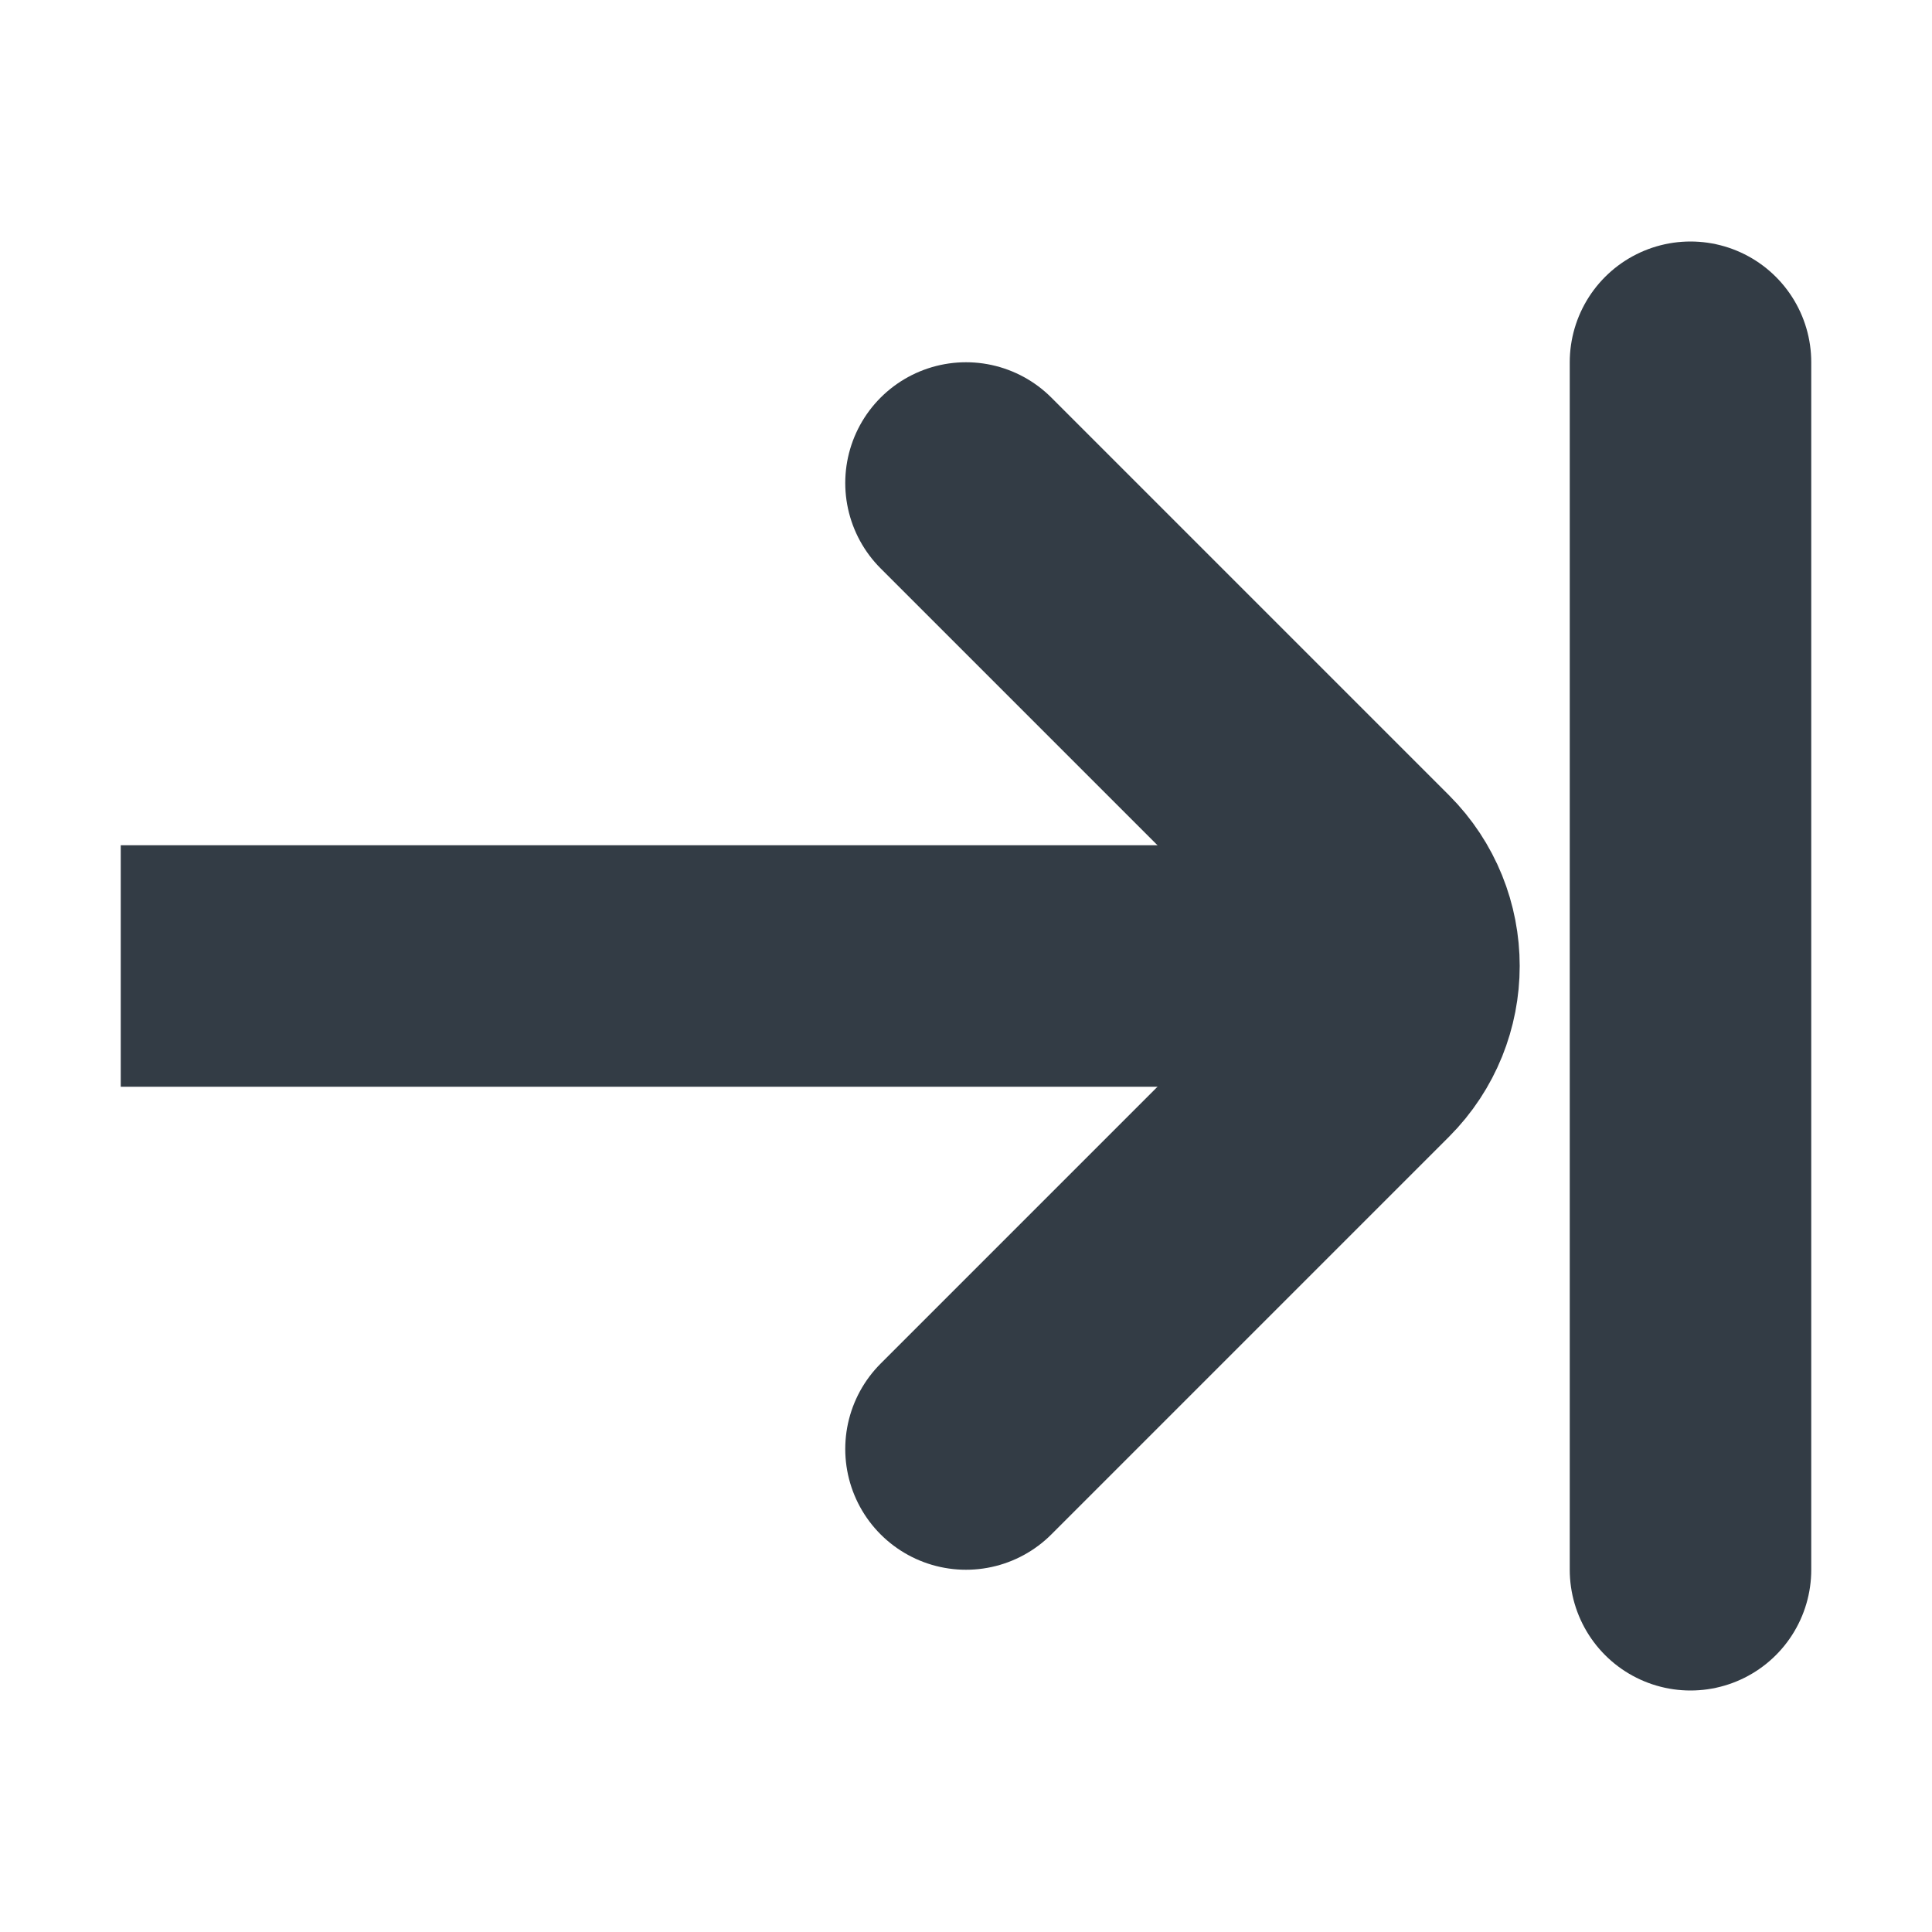 <svg width="16" height="16" viewBox="0 0 16 16" fill="none" xmlns="http://www.w3.org/2000/svg">
<line x1="14" y1="3" x2="14" y2="13" stroke="#333C45" stroke-width="2" stroke-linecap="round"/>
<path d="M8 12L11.293 8.707C11.683 8.316 11.683 7.683 11.293 7.293L8 4" stroke="#333C45" stroke-width="2" stroke-linecap="round"/>
<line x1="11" y1="8" x2="1" y2="8" stroke="#333C45" stroke-width="2"/>
</svg>
